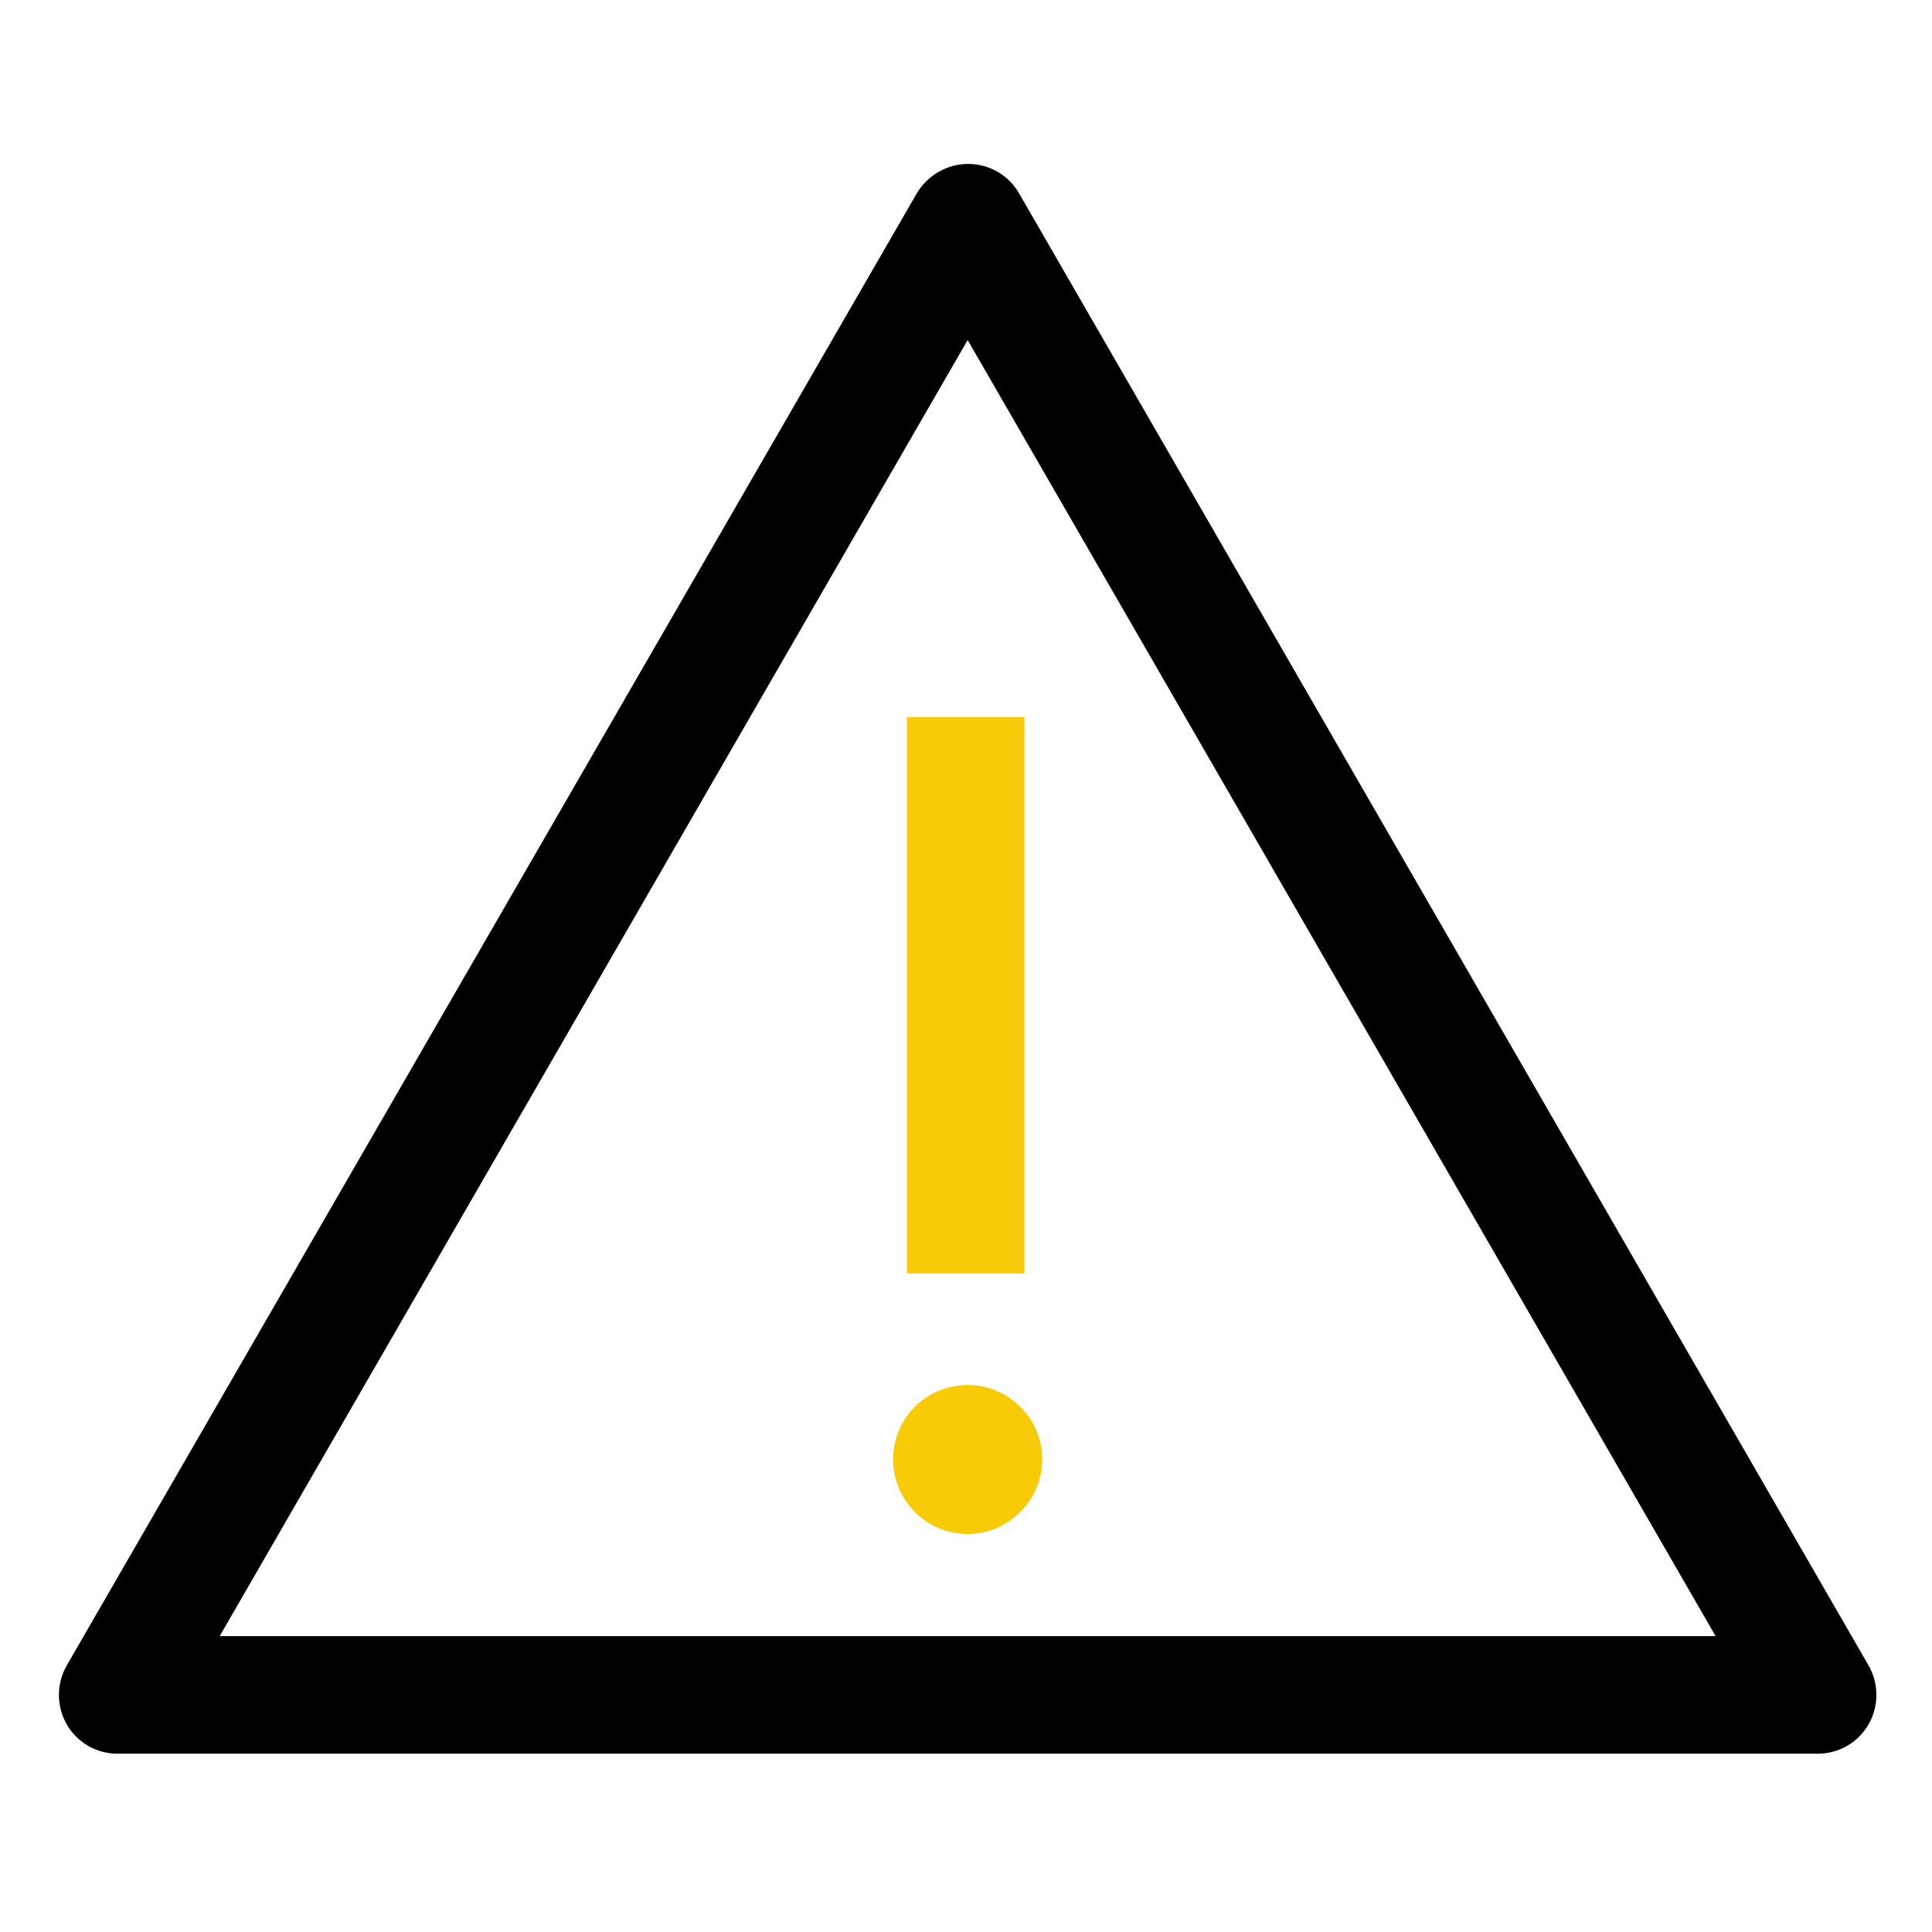 <?xml version="1.0" encoding="UTF-8"?> <!-- Generator: Adobe Illustrator 24.1.1, SVG Export Plug-In . SVG Version: 6.00 Build 0) --> <svg xmlns="http://www.w3.org/2000/svg" xmlns:xlink="http://www.w3.org/1999/xlink" id="Layer_1" x="0px" y="0px" viewBox="0 0 350 350" style="enable-background:new 0 0 350 350;" xml:space="preserve"> <style type="text/css"> .st0{fill:#F8CB08;} </style> <path d="M184.6,35c-1.9-3.3-5.4-5.3-9.2-5.3c-3.8,0-7.3,2-9.3,5.3l-154,266.7c-1.9,3.3-1.9,7.4,0,10.7c1.9,3.3,5.4,5.3,9.2,5.3h308 c3.8,0,7.3-2,9.2-5.3c1.9-3.3,1.9-7.4,0-10.7L184.6,35z M39.8,296.4L175.3,61.6l135.5,234.8H39.8z"></path> <path class="st0" d="M175.3,250.9c-7.5,0-13.5,6-13.5,13.5c0,7.4,6,13.5,13.5,13.5c7.4,0,13.5-6.1,13.5-13.5 C188.8,256.9,182.7,250.9,175.3,250.9z"></path> <rect x="164.3" y="129.9" class="st0" width="21.3" height="100.8"></rect> </svg> 